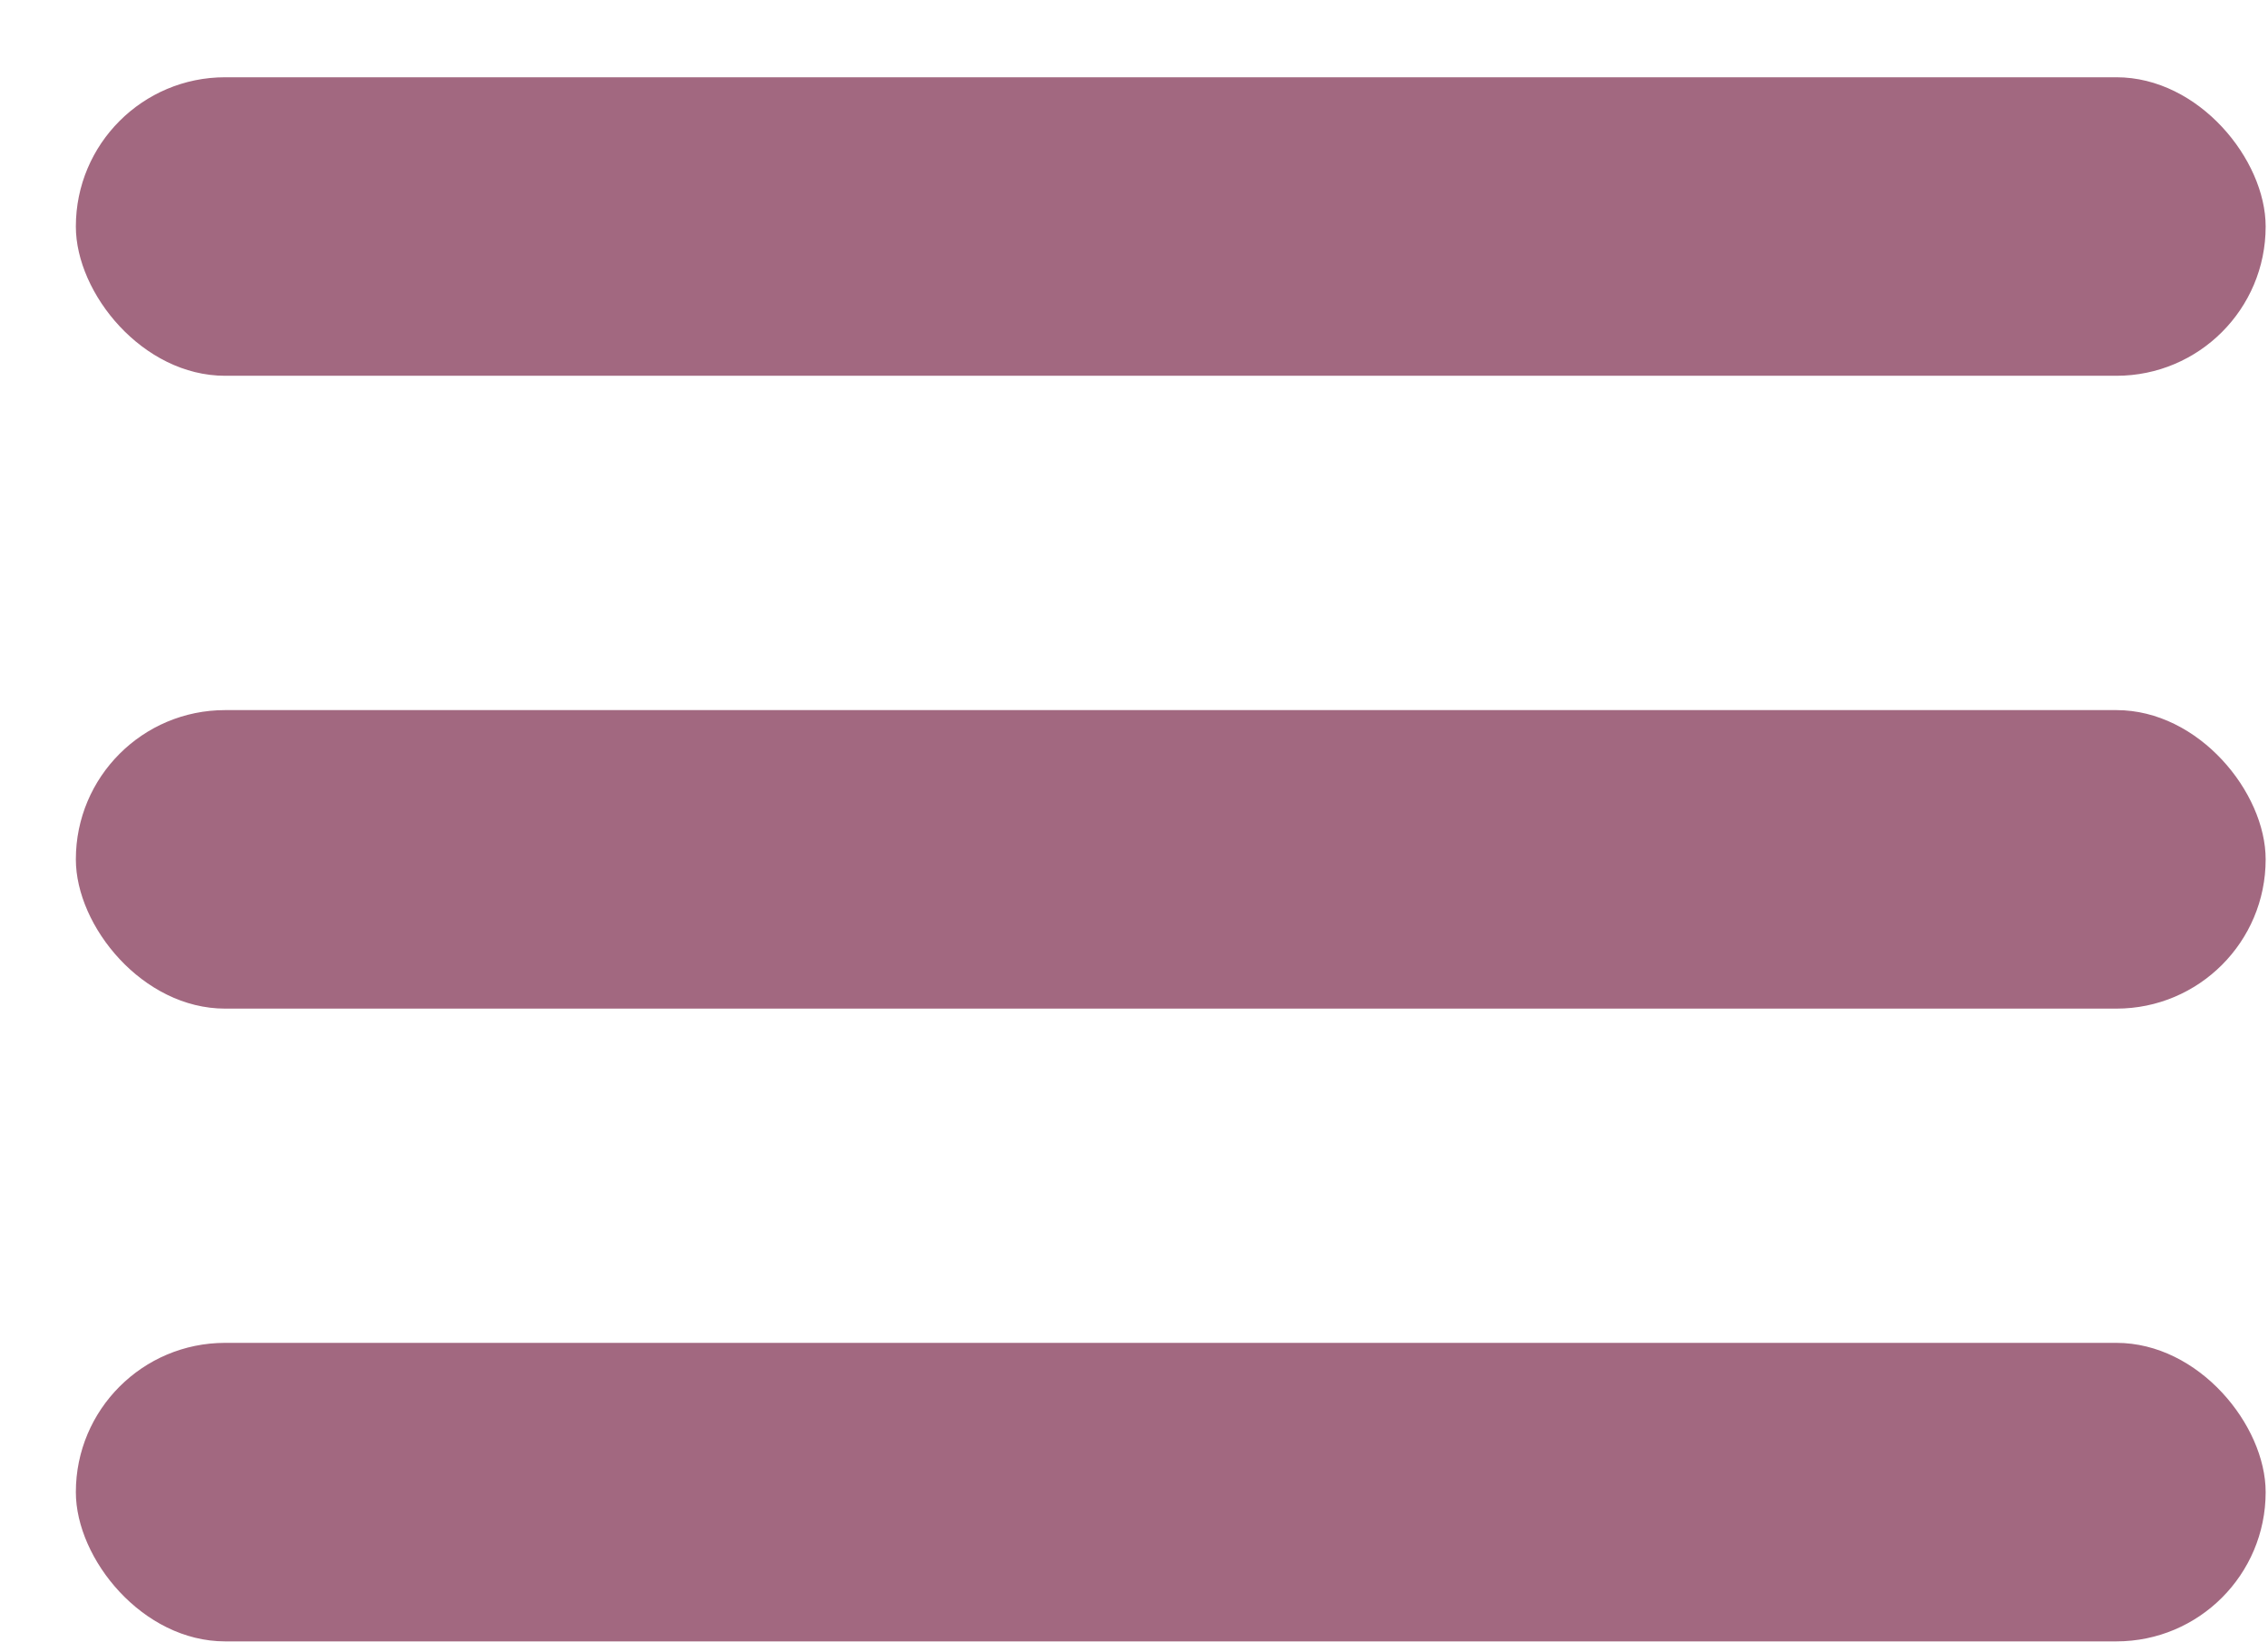 <svg width="29" height="21" viewBox="0 0 29 21" fill="none" xmlns="http://www.w3.org/2000/svg">
    <rect x="0.97" y="0.988" width="28" height="3.817" rx="1.908" fill="#A26880"/>
    <rect x="0.97" y="9.08" width="28" height="3.817" rx="1.908" fill="#A26880"/>
    <rect x="0.97" y="17.171" width="28" height="3.817" rx="1.908" fill="#A26880"/>
</svg>

